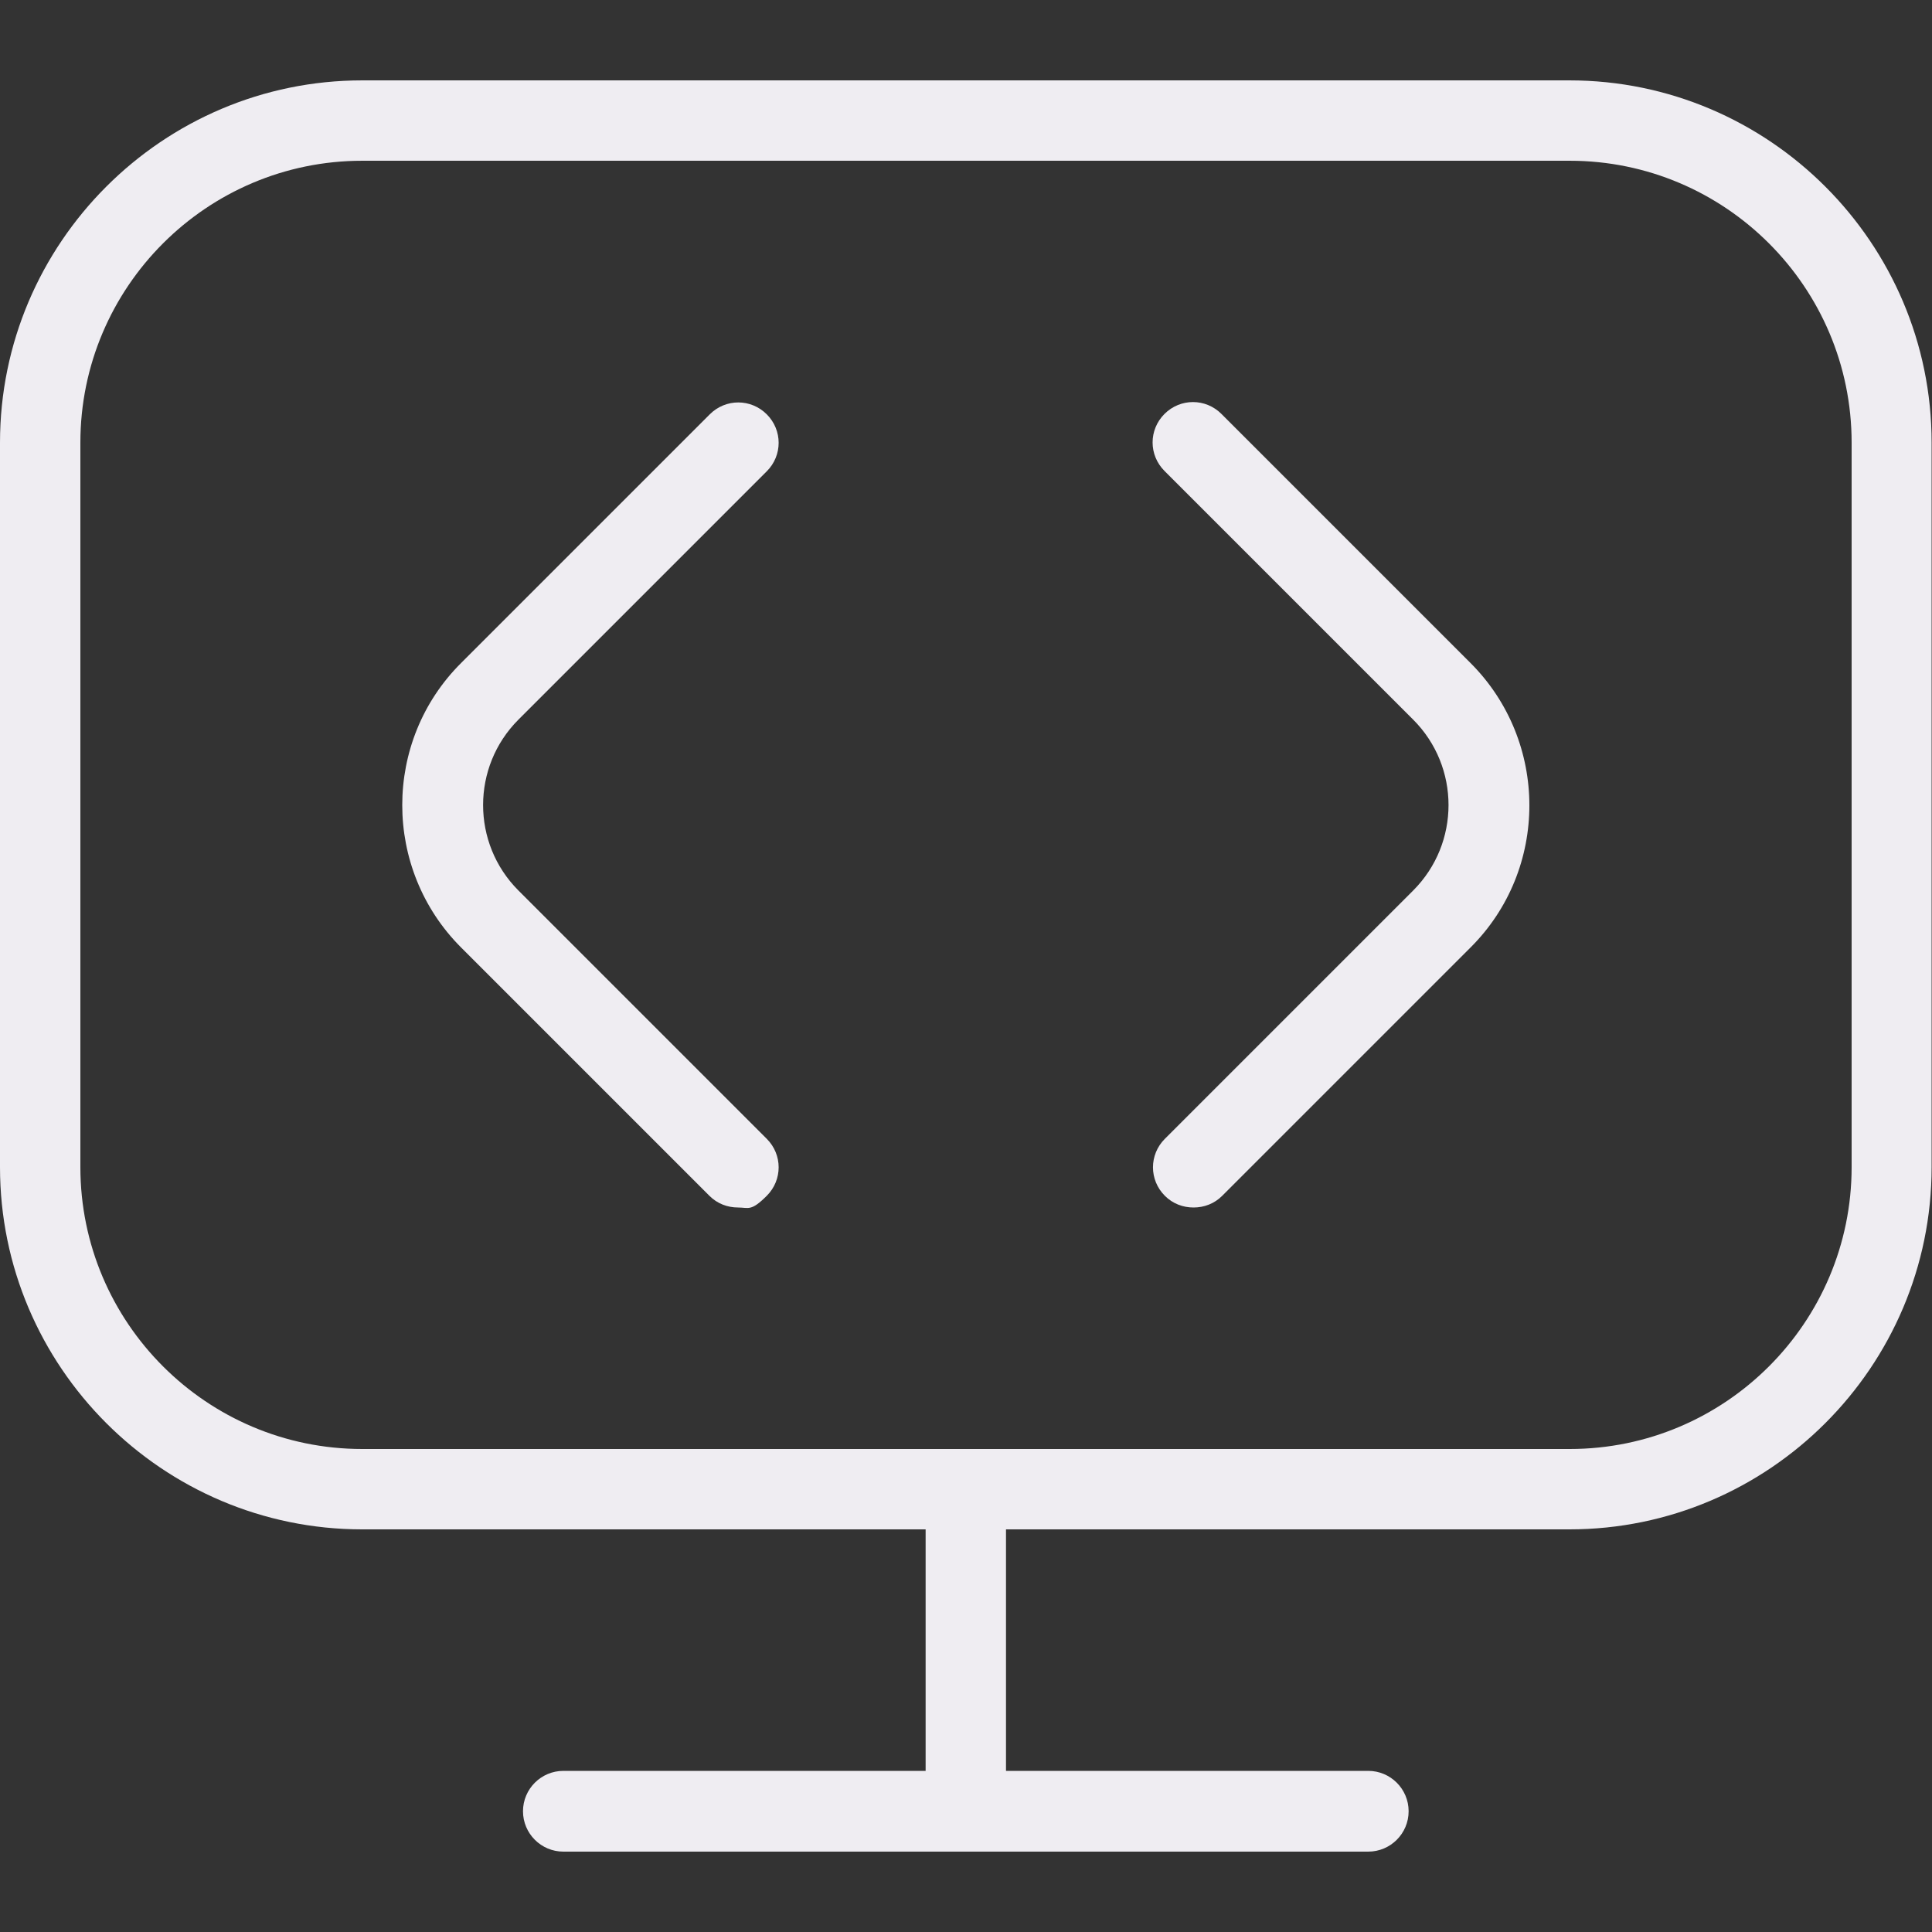 <?xml version="1.0" encoding="UTF-8"?>
<svg id="Layer_1" xmlns="http://www.w3.org/2000/svg" version="1.1" viewBox="0 0 512 512">
  <rect x="0" y="0" width="512" height="512" fill="#333333" stroke="none"/>
  <!-- Generator: Adobe Illustrator 30.0.0, SVG Export Plug-In . SVG Version: 2.1.1 Build 123)  -->
  <defs>
    <style>
      .st0 {
        fill: #efedf2;
      }
    </style>
  </defs>
  <path class="st0" d="M416,21.3H96C43.1,21.3,0,64.4,0,117.3v192c0,52.9,43.1,96,96,96h149.3v64h-96c-5.9,0-10.7,4.8-10.7,10.7s4.8,10.7,10.7,10.7h213.3c5.9,0,10.7-4.8,10.7-10.7s-4.8-10.7-10.7-10.7h-96v-64h149.3c52.9,0,96-43.1,96-96V117.3c0-52.9-43.1-96-96-96ZM490.7,309.3c0,41.2-33.5,74.7-74.7,74.7H96c-41.2,0-74.7-33.5-74.7-74.7V117.3c0-41.2,33.5-74.7,74.7-74.7h320c41.2,0,74.7,33.5,74.7,74.7v192ZM389.7,175.7c20.8,20.8,20.8,54.7,0,75.4l-65.8,65.8c-2.1,2.1-4.8,3.1-7.6,3.1s-5.5-1-7.6-3.1c-4.2-4.2-4.2-10.9,0-15.1l65.8-65.8c12.5-12.5,12.5-32.8,0-45.3l-65.9-65.9c-4.2-4.2-4.2-10.9,0-15.1s10.9-4.2,15.1,0l65.9,65.9h0ZM137.4,190.7c-12.5,12.5-12.5,32.8,0,45.3l65.8,65.8c4.2,4.2,4.2,10.9,0,15.1s-4.8,3.1-7.6,3.1-5.5-1-7.6-3.1l-65.8-65.8c-20.8-20.8-20.8-54.7,0-75.4l65.9-65.9c4.2-4.2,10.9-4.2,15.1,0s4.2,10.9,0,15.1l-65.9,65.9h0Z"/>
</svg>